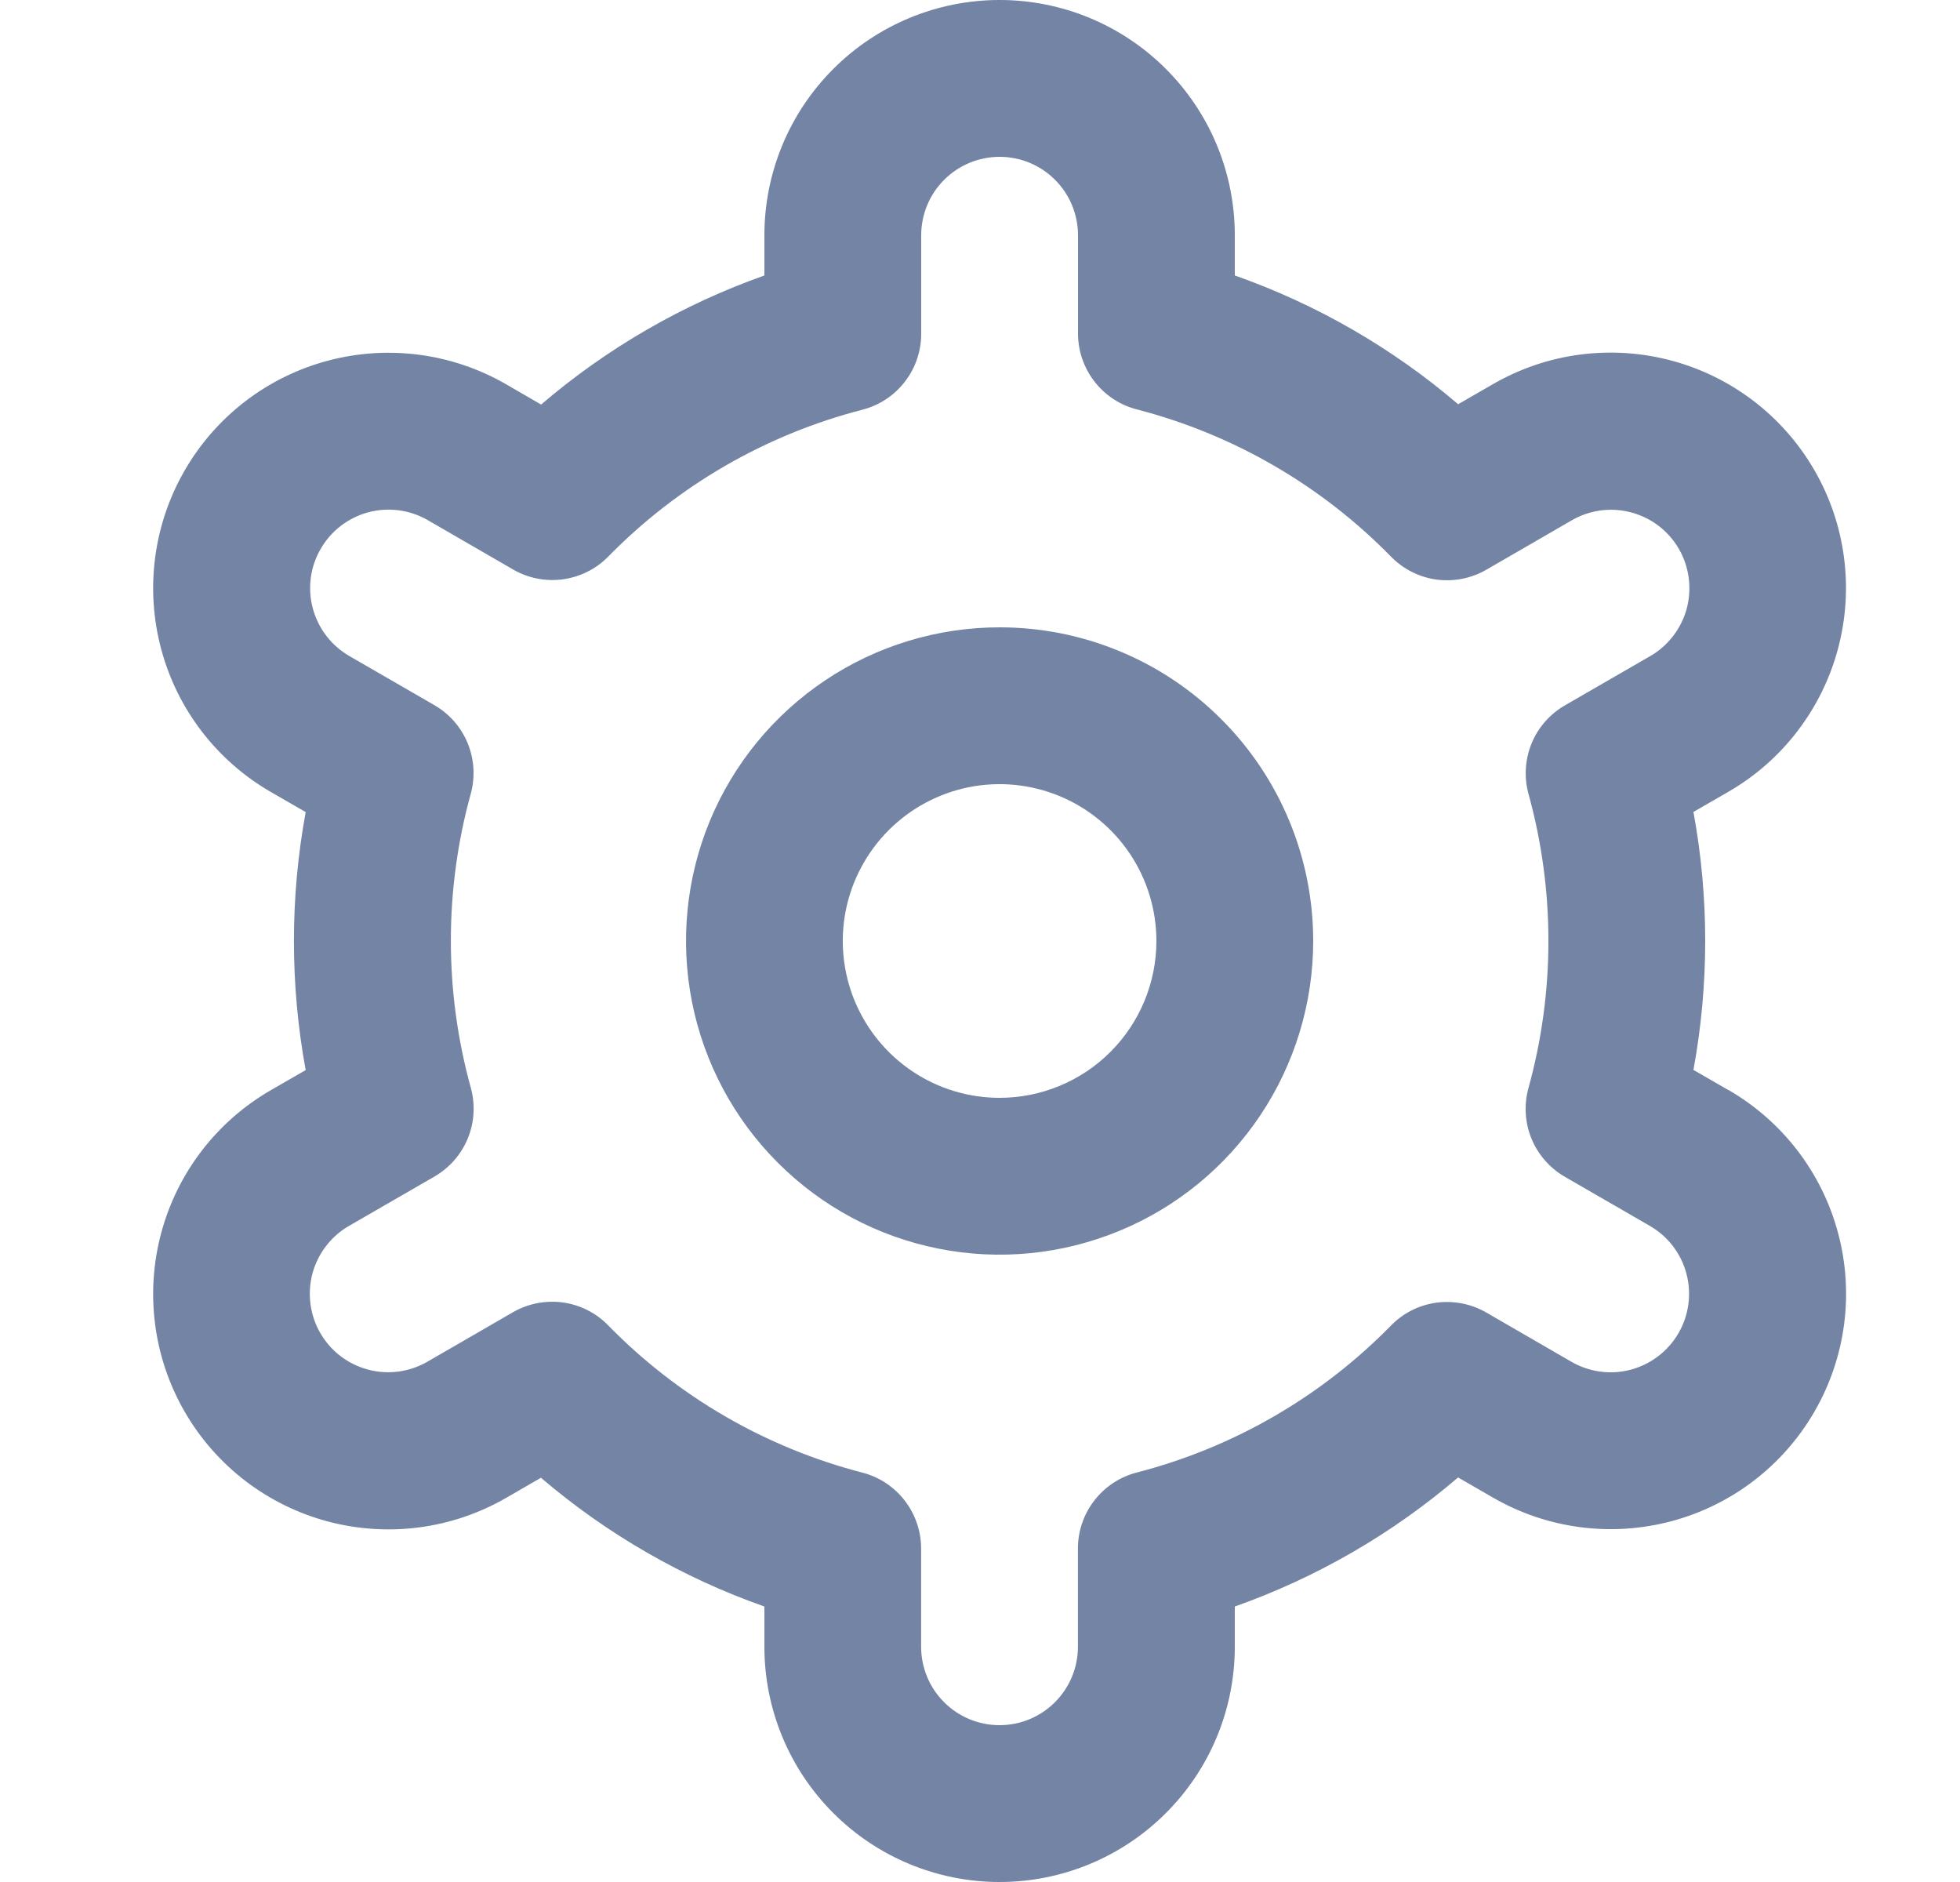 <svg width="25" height="24" viewBox="0 0 25 24" fill="none" xmlns="http://www.w3.org/2000/svg">
<g clip-path="url(#clip0_79_453)">
<path d="M12.75 8C11.959 8 11.185 8.235 10.528 8.674C9.87 9.114 9.357 9.738 9.054 10.469C8.752 11.2 8.673 12.004 8.827 12.78C8.981 13.556 9.362 14.269 9.922 14.828C10.481 15.388 11.194 15.769 11.97 15.923C12.746 16.078 13.55 15.998 14.281 15.695C15.012 15.393 15.636 14.88 16.076 14.222C16.515 13.565 16.75 12.791 16.75 12C16.75 10.939 16.329 9.922 15.578 9.172C14.828 8.421 13.811 8 12.75 8ZM12.75 14C12.354 14 11.968 13.883 11.639 13.663C11.31 13.443 11.054 13.131 10.902 12.765C10.751 12.4 10.711 11.998 10.788 11.61C10.866 11.222 11.056 10.866 11.336 10.586C11.616 10.306 11.972 10.116 12.36 10.038C12.748 9.961 13.15 10.001 13.515 10.152C13.881 10.304 14.193 10.56 14.413 10.889C14.633 11.218 14.75 11.604 14.75 12C14.75 12.53 14.539 13.039 14.164 13.414C13.789 13.789 13.28 14 12.75 14Z" fill="#7484A5"/>
<path d="M22.044 13.9L21.6 13.644C21.8 12.556 21.8 11.442 21.6 10.354L22.044 10.098C22.386 9.901 22.685 9.639 22.925 9.326C23.165 9.013 23.341 8.657 23.443 8.276C23.545 7.895 23.572 7.498 23.52 7.107C23.469 6.716 23.341 6.339 23.144 5.998C22.947 5.657 22.685 5.357 22.372 5.117C22.059 4.877 21.703 4.701 21.322 4.599C20.941 4.497 20.544 4.471 20.153 4.522C19.762 4.573 19.386 4.701 19.044 4.898L18.599 5.155C17.759 4.437 16.793 3.88 15.75 3.513V3C15.75 2.204 15.434 1.441 14.871 0.879C14.309 0.316 13.546 0 12.75 0C11.954 0 11.191 0.316 10.629 0.879C10.066 1.441 9.75 2.204 9.75 3V3.513C8.707 3.882 7.742 4.44 6.902 5.159L6.455 4.9C5.765 4.502 4.946 4.395 4.177 4.601C3.408 4.807 2.753 5.31 2.355 6C1.957 6.69 1.85 7.509 2.056 8.278C2.262 9.047 2.765 9.702 3.455 10.1L3.899 10.356C3.699 11.444 3.699 12.558 3.899 13.646L3.455 13.902C2.765 14.3 2.262 14.955 2.056 15.724C1.85 16.493 1.957 17.312 2.355 18.002C2.753 18.692 3.408 19.195 4.177 19.401C4.946 19.607 5.765 19.5 6.455 19.102L6.9 18.845C7.741 19.563 8.707 20.12 9.75 20.487V21C9.75 21.796 10.066 22.559 10.629 23.121C11.191 23.684 11.954 24 12.75 24C13.546 24 14.309 23.684 14.871 23.121C15.434 22.559 15.75 21.796 15.75 21V20.487C16.793 20.118 17.758 19.56 18.598 18.841L19.045 19.099C19.735 19.497 20.554 19.604 21.323 19.398C22.092 19.192 22.747 18.689 23.145 17.999C23.543 17.309 23.651 16.49 23.444 15.721C23.238 14.952 22.735 14.297 22.045 13.899L22.044 13.9ZM19.496 10.124C19.835 11.351 19.835 12.647 19.496 13.874C19.437 14.088 19.45 14.315 19.534 14.52C19.618 14.725 19.768 14.896 19.96 15.007L21.044 15.633C21.274 15.766 21.442 15.984 21.51 16.24C21.579 16.497 21.543 16.77 21.41 17C21.278 17.229 21.059 17.397 20.803 17.466C20.547 17.535 20.274 17.499 20.044 17.366L18.958 16.738C18.766 16.627 18.542 16.583 18.322 16.612C18.102 16.642 17.898 16.744 17.743 16.903C16.853 17.812 15.732 18.46 14.5 18.778C14.285 18.833 14.095 18.959 13.959 19.134C13.823 19.309 13.749 19.525 13.749 19.747V21C13.749 21.265 13.644 21.52 13.456 21.707C13.269 21.895 13.014 22 12.749 22C12.484 22 12.229 21.895 12.042 21.707C11.854 21.52 11.749 21.265 11.749 21V19.748C11.749 19.526 11.675 19.31 11.539 19.135C11.403 18.959 11.213 18.834 10.998 18.779C9.766 18.46 8.645 17.81 7.756 16.9C7.601 16.741 7.397 16.639 7.177 16.609C6.957 16.58 6.733 16.624 6.541 16.735L5.457 17.362C5.343 17.429 5.217 17.472 5.087 17.49C4.956 17.508 4.823 17.5 4.696 17.466C4.568 17.432 4.449 17.374 4.344 17.294C4.239 17.214 4.151 17.113 4.085 16.999C4.019 16.885 3.977 16.759 3.96 16.628C3.943 16.497 3.952 16.365 3.986 16.237C4.021 16.11 4.08 15.991 4.161 15.887C4.242 15.782 4.342 15.695 4.457 15.63L5.541 15.004C5.733 14.893 5.883 14.722 5.967 14.517C6.051 14.312 6.064 14.085 6.005 13.871C5.666 12.644 5.666 11.348 6.005 10.121C6.063 9.908 6.049 9.682 5.965 9.477C5.881 9.273 5.731 9.102 5.54 8.992L4.456 8.366C4.226 8.233 4.059 8.015 3.99 7.759C3.921 7.502 3.957 7.229 4.09 7C4.222 6.77 4.441 6.602 4.697 6.533C4.953 6.465 5.226 6.5 5.456 6.633L6.542 7.261C6.734 7.373 6.957 7.417 7.177 7.388C7.396 7.359 7.6 7.258 7.756 7.1C8.646 6.191 9.767 5.543 10.999 5.225C11.215 5.17 11.406 5.044 11.542 4.867C11.678 4.691 11.751 4.475 11.75 4.252V3C11.75 2.735 11.855 2.48 12.043 2.293C12.23 2.105 12.485 2 12.75 2C13.015 2 13.27 2.105 13.457 2.293C13.645 2.48 13.75 2.735 13.75 3V4.252C13.75 4.474 13.824 4.69 13.96 4.865C14.096 5.041 14.286 5.166 14.501 5.221C15.733 5.54 16.854 6.19 17.744 7.1C17.899 7.258 18.103 7.361 18.323 7.391C18.543 7.42 18.767 7.376 18.959 7.265L20.043 6.638C20.157 6.571 20.283 6.528 20.413 6.51C20.544 6.492 20.677 6.5 20.804 6.534C20.932 6.568 21.052 6.626 21.156 6.706C21.261 6.786 21.349 6.886 21.415 7.001C21.481 7.115 21.523 7.241 21.54 7.372C21.557 7.503 21.548 7.635 21.514 7.763C21.479 7.89 21.42 8.009 21.339 8.113C21.258 8.218 21.158 8.305 21.043 8.37L19.959 8.996C19.768 9.107 19.619 9.277 19.535 9.482C19.452 9.686 19.438 9.912 19.496 10.125V10.124Z" fill="#7484A5"/>
</g>
<defs>
<clipPath id="clip0_79_453">
<rect width="24" height="24" fill="white" transform="translate(0.75)"/>
</clipPath>
</defs>
</svg>
